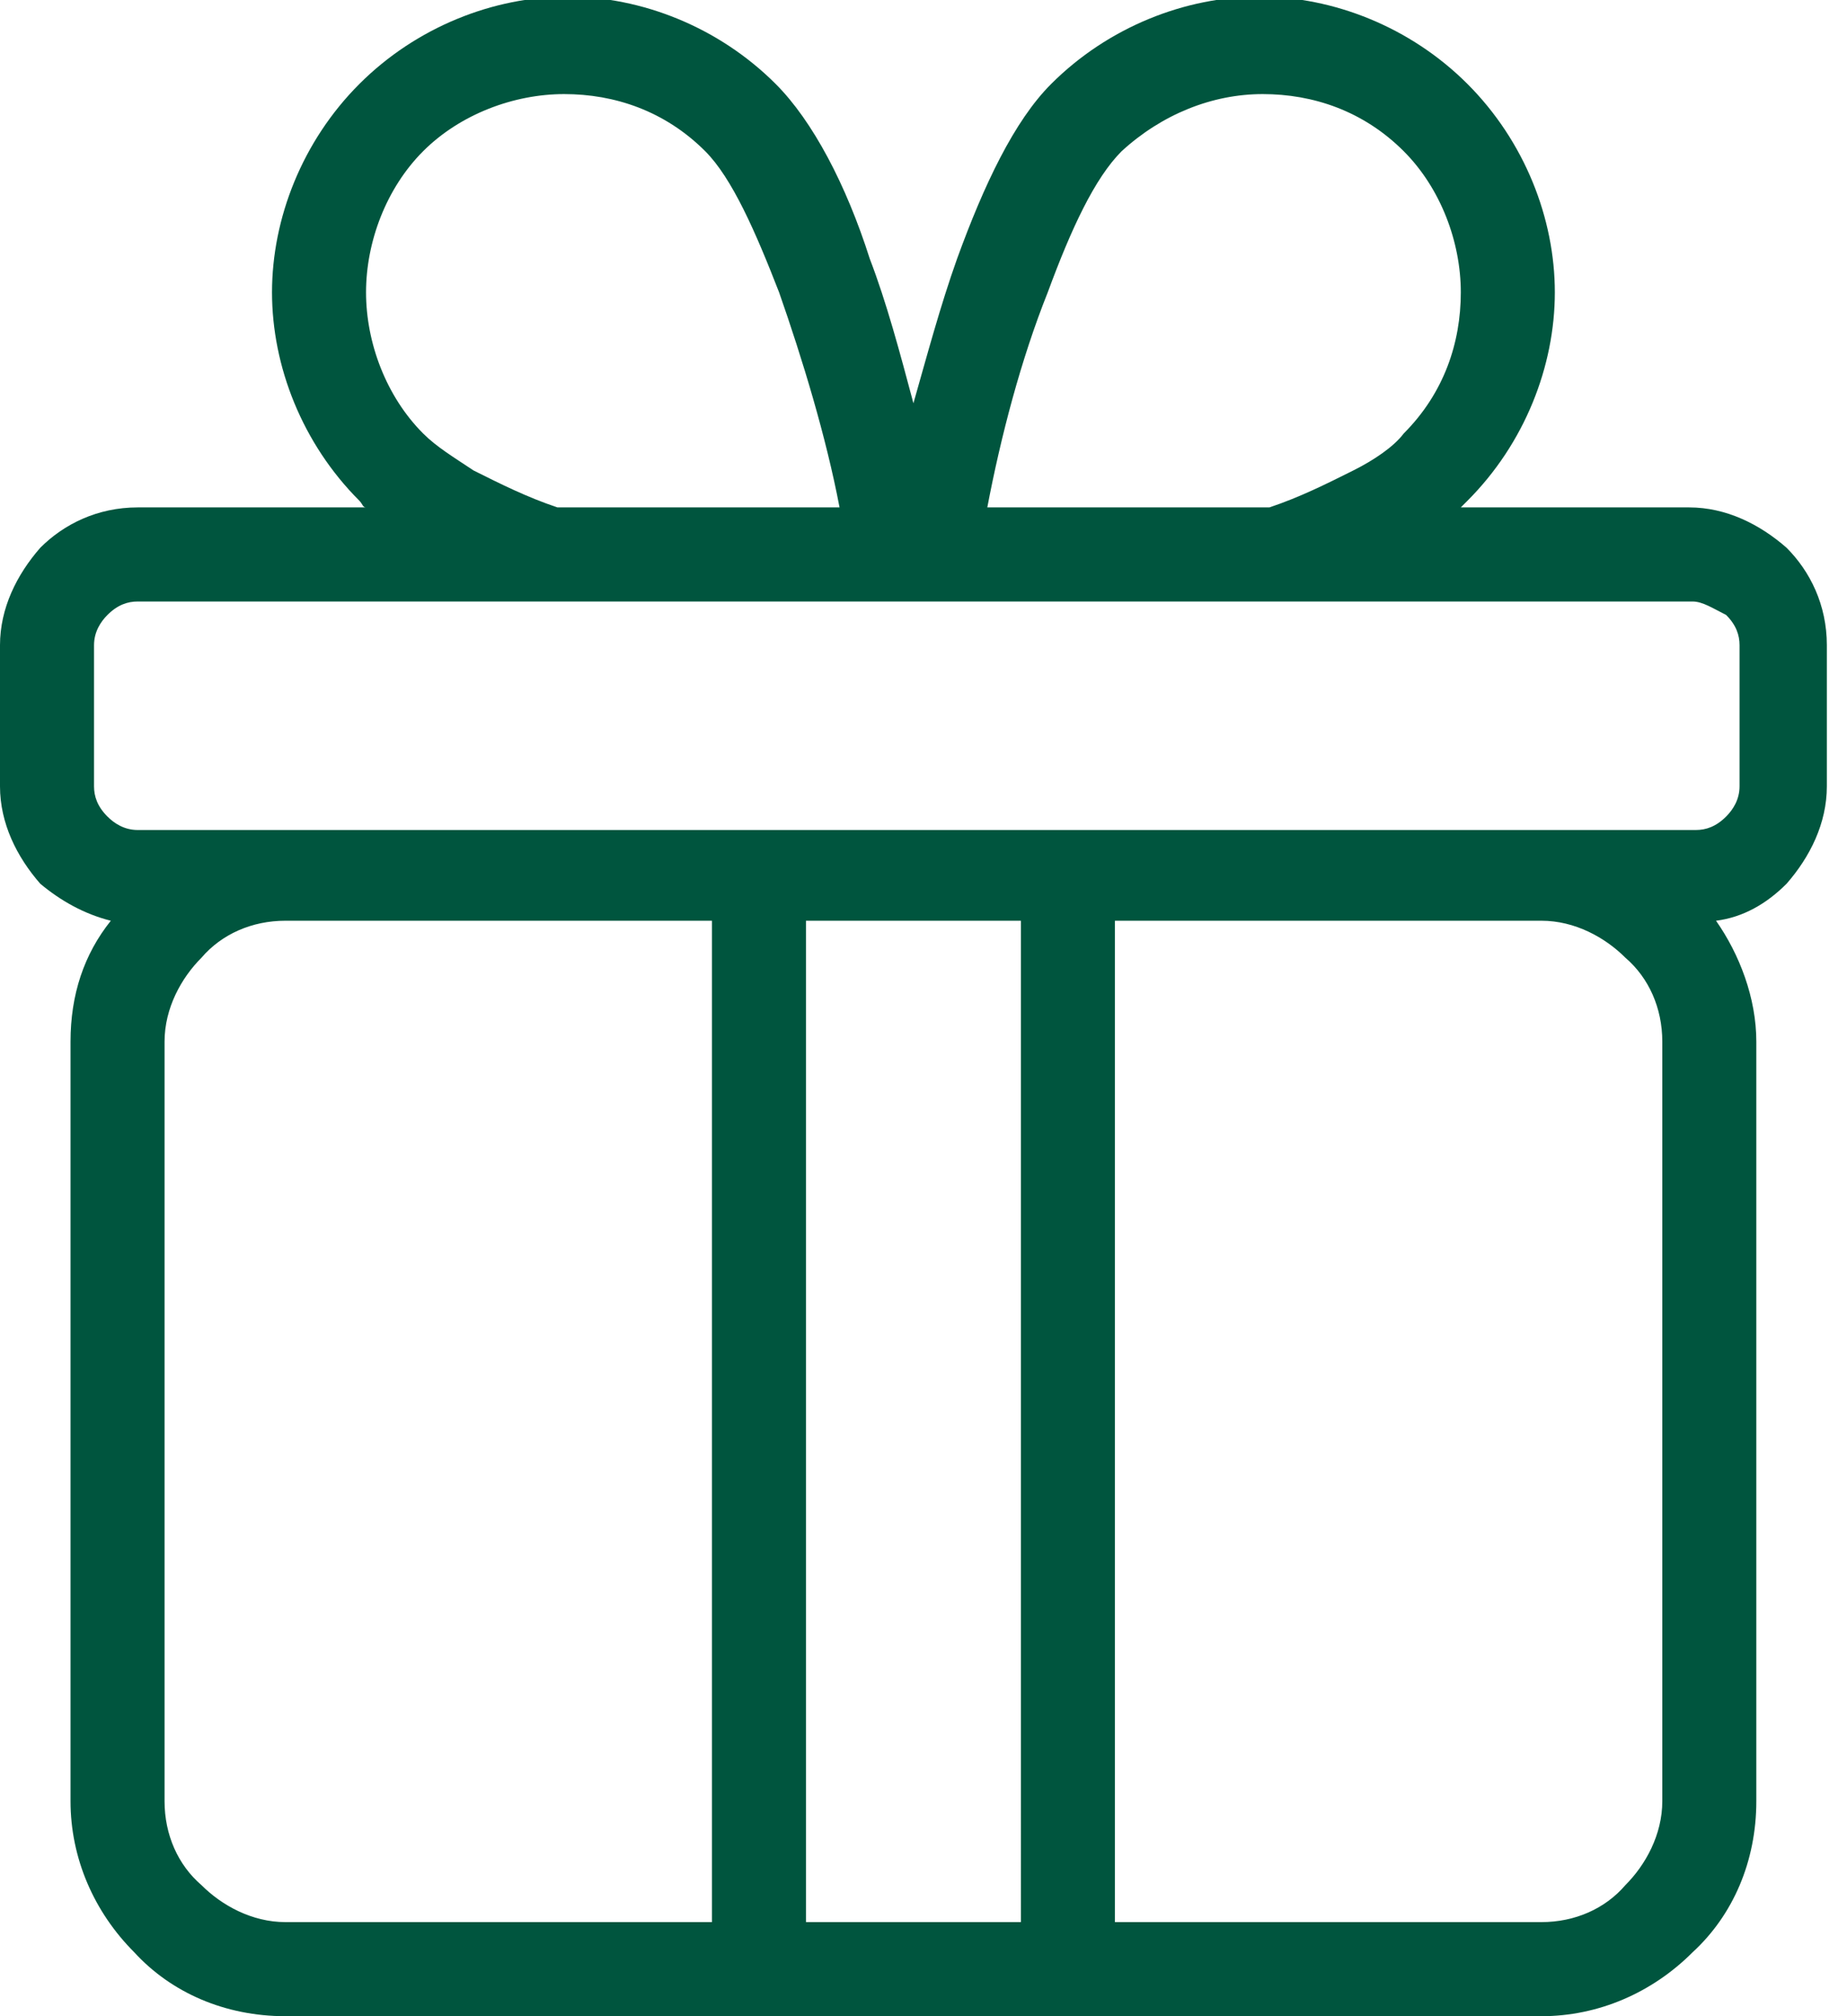 <?xml version="1.0" encoding="utf-8"?>
<!-- Generator: Adobe Illustrator 27.1.1, SVG Export Plug-In . SVG Version: 6.00 Build 0)  -->
<svg version="1.1" baseProfile="tiny" id="Layer_1" xmlns="http://www.w3.org/2000/svg" xmlns:xlink="http://www.w3.org/1999/xlink"
	 x="0px" y="0px" viewBox="0 0 55 60" overflow="visible" xml:space="preserve">
<g id="Group">
	<path id="Vector" fill="#00553E" d="M4.1,15.1h6.8c-0.1,0-0.1-0.1-0.2-0.2c-1.7-1.7-2.6-4-2.6-6.2c0-2.2,0.9-4.5,2.6-6.2
		c1.7-1.7,4-2.6,6.2-2.6c2.2,0,4.5,0.9,6.2,2.6c1.1,1.1,2.1,3,2.8,5.2c0.5,1.3,0.9,2.8,1.3,4.3c0.4-1.4,0.8-2.9,1.3-4.3
		c0.8-2.2,1.7-4.1,2.8-5.2c1.7-1.7,4-2.6,6.2-2.6c2.2,0,4.5,0.9,6.2,2.6c1.7,1.7,2.6,4,2.6,6.2c0,2.2-0.9,4.5-2.6,6.2
		c-0.1,0.1-0.1,0.1-0.2,0.2h6.8c1.1,0,2.1,0.5,2.9,1.2c0.7,0.7,1.2,1.7,1.2,2.9v4.2c0,1.1-0.5,2.1-1.2,2.9c-0.6,0.6-1.3,1-2.1,1.1
		c0.7,1,1.2,2.3,1.2,3.6v22.6c0,1.8-0.7,3.4-1.9,4.5c-1.2,1.2-2.8,1.9-4.5,1.9H31.8h-9.2H8.5c-1.8,0-3.4-0.7-4.5-1.9
		c-1.2-1.2-1.9-2.8-1.9-4.5V31c0-1.4,0.4-2.6,1.2-3.6c-0.8-0.2-1.5-0.6-2.1-1.1C0.5,25.5,0,24.5,0,23.4v-4.2c0-1.1,0.5-2.1,1.2-2.9
		C1.9,15.6,2.9,15.1,4.1,15.1L4.1,15.1z M16.6,15.1h8.4c-0.4-2.1-1.1-4.4-1.8-6.4c-0.7-1.8-1.4-3.4-2.2-4.2
		c-1.2-1.2-2.7-1.7-4.2-1.7c-1.5,0-3.1,0.6-4.2,1.7s-1.7,2.7-1.7,4.2c0,1.5,0.6,3.1,1.7,4.2c0.4,0.4,0.9,0.7,1.5,1.1
		C14.9,14.4,15.7,14.8,16.6,15.1z M29.4,15.1h8.4c0.9-0.3,1.7-0.7,2.5-1.1c0.6-0.3,1.2-0.7,1.5-1.1c1.2-1.2,1.7-2.7,1.7-4.2
		c0-1.5-0.6-3.1-1.7-4.2c-1.2-1.2-2.7-1.7-4.2-1.7c-1.5,0-3,0.6-4.2,1.7c-0.8,0.8-1.5,2.3-2.2,4.2C30.4,10.7,29.8,13,29.4,15.1z
		 M33.2,27.4v29.8h12.7c1,0,1.9-0.4,2.5-1.1c0.6-0.6,1.1-1.5,1.1-2.5V31c0-1-0.4-1.9-1.1-2.5c-0.6-0.6-1.5-1.1-2.5-1.1H33.2z
		 M21.2,57.2V27.4H8.5c-1,0-1.9,0.4-2.5,1.1C5.4,29.1,4.9,30,4.9,31v22.6c0,1,0.4,1.9,1.1,2.5c0.6,0.6,1.5,1.1,2.5,1.1H21.2z
		 M24,27.4v29.8h6.4V27.4H24z M50.4,17.9H38h0H27.6h-0.9H16.4H4.1c-0.3,0-0.6,0.1-0.9,0.4c-0.2,0.2-0.4,0.5-0.4,0.9v4.2
		c0,0.3,0.1,0.6,0.4,0.9c0.2,0.2,0.5,0.4,0.9,0.4h4.5h14.1h9.2h14.1h4.5c0.3,0,0.6-0.1,0.9-0.4c0.2-0.2,0.4-0.5,0.4-0.9v-4.2
		c0-0.3-0.1-0.6-0.4-0.9C51,18.1,50.7,17.9,50.4,17.9L50.4,17.9z"/>
</g>
</svg>
